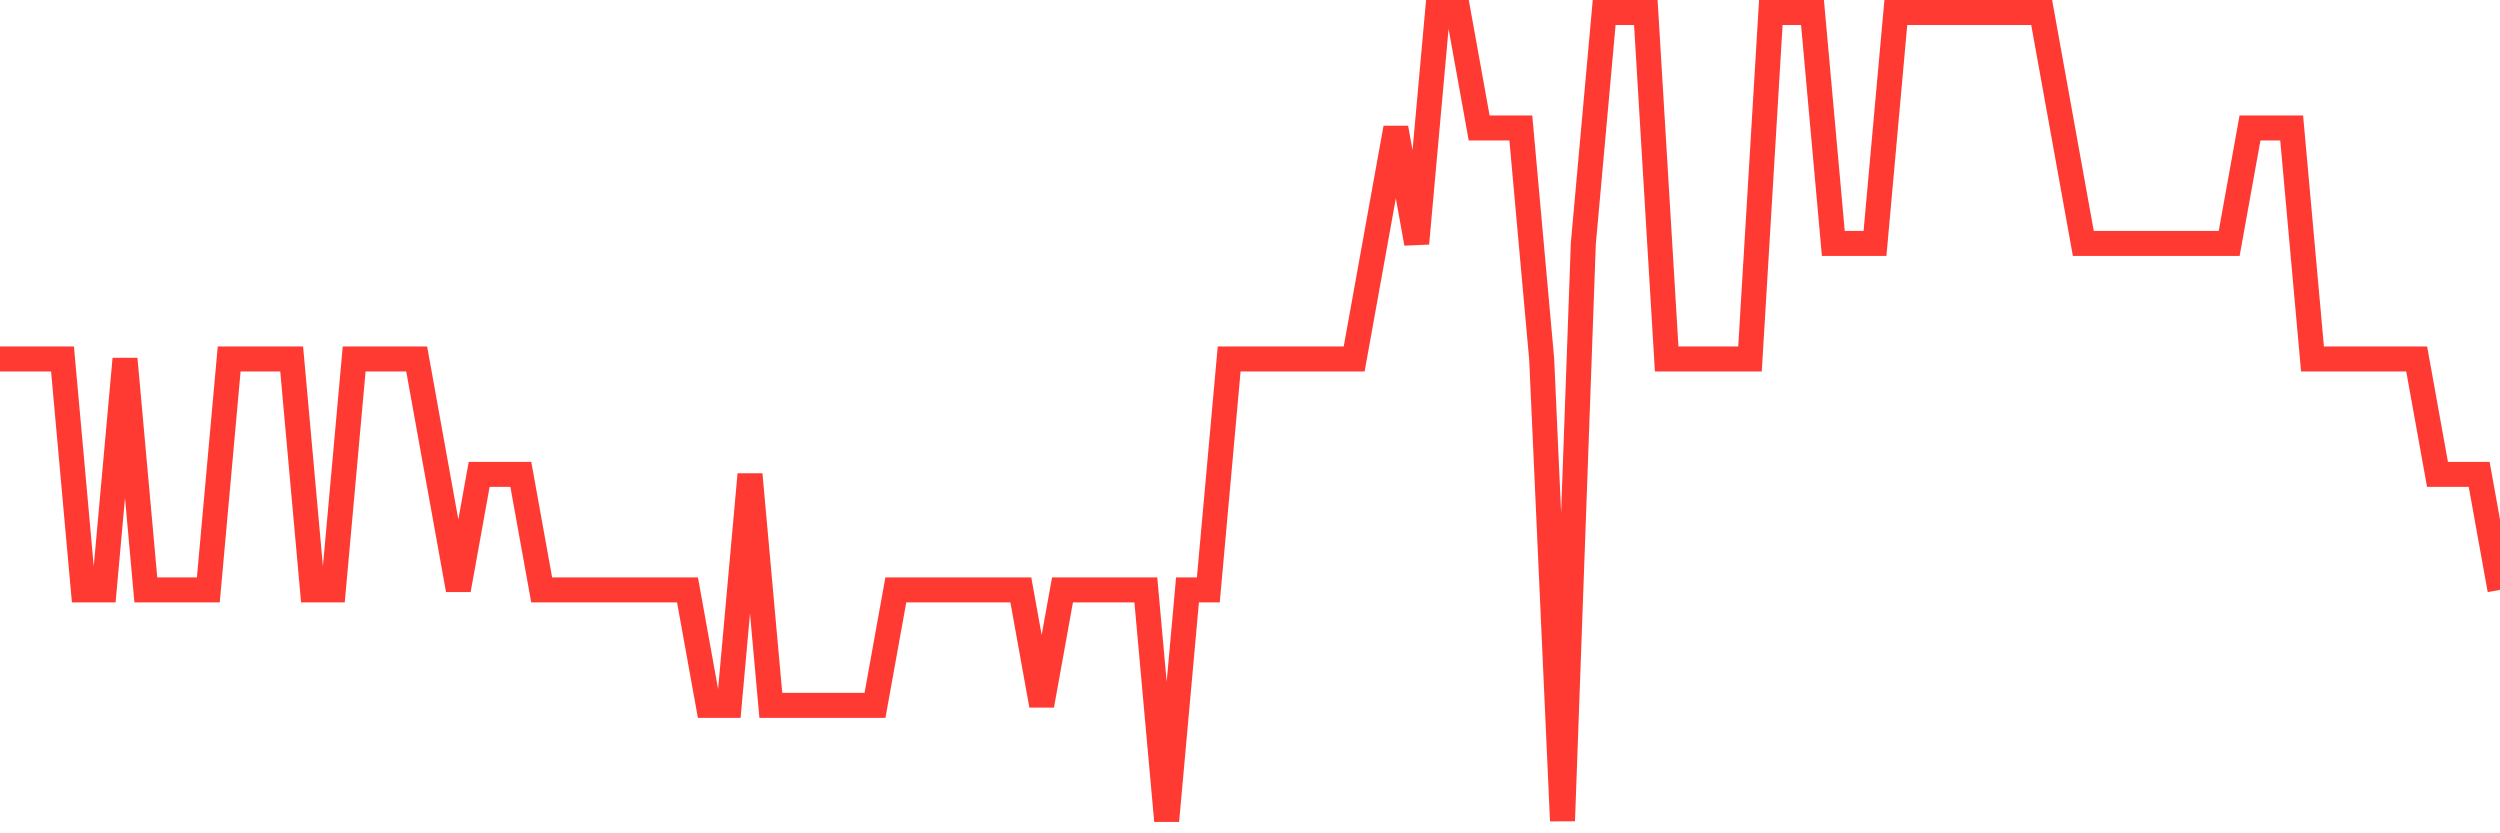 <svg
  xmlns="http://www.w3.org/2000/svg"
  xmlns:xlink="http://www.w3.org/1999/xlink"
  width="120"
  height="40"
  viewBox="0 0 120 40"
  preserveAspectRatio="none"
>
  <polyline
    points="0,17.229 1,17.229 2,17.229 3,17.229 4,28.314 5,28.314 6,17.229 7,28.314 8,28.314 9,28.314 10,28.314 11,17.229 12,17.229 13,17.229 14,17.229 15,28.314 16,28.314 17,17.229 18,17.229 19,17.229 20,17.229 21,22.771 22,28.314 23,22.771 24,22.771 25,22.771 26,28.314 27,28.314 28,28.314 29,28.314 30,28.314 31,28.314 32,28.314 33,28.314 34,33.857 35,33.857 36,22.771 37,33.857 38,33.857 39,33.857 40,33.857 41,33.857 42,33.857 43,28.314 44,28.314 45,28.314 46,28.314 47,28.314 48,28.314 49,28.314 50,33.857 51,28.314 52,28.314 53,28.314 54,28.314 55,28.314 56,39.4 57,28.314 58,28.314 59,17.229 60,17.229 61,17.229 62,17.229 63,17.229 64,17.229 65,17.229 66,11.686 67,6.143 68,11.686 69,0.6 70,0.6 71,6.143 72,6.143 73,6.143 74,17.229 75,39.4 76,11.686 77,0.6 78,0.6 79,0.6 80,17.229 81,17.229 82,17.229 83,17.229 84,17.229 85,0.6 86,0.6 87,0.6 88,11.686 89,11.686 90,11.686 91,0.6 92,0.6 93,0.6 94,0.6 95,0.6 96,0.6 97,0.6 98,0.6 99,6.143 100,11.686 101,11.686 102,11.686 103,11.686 104,11.686 105,11.686 106,11.686 107,11.686 108,6.143 109,6.143 110,6.143 111,17.229 112,17.229 113,17.229 114,17.229 115,17.229 116,17.229 117,22.771 118,22.771 119,22.771 120,28.314"
    fill="none"
    stroke="#ff3a33"
    stroke-width="1.2"
  >
  </polyline>
</svg>